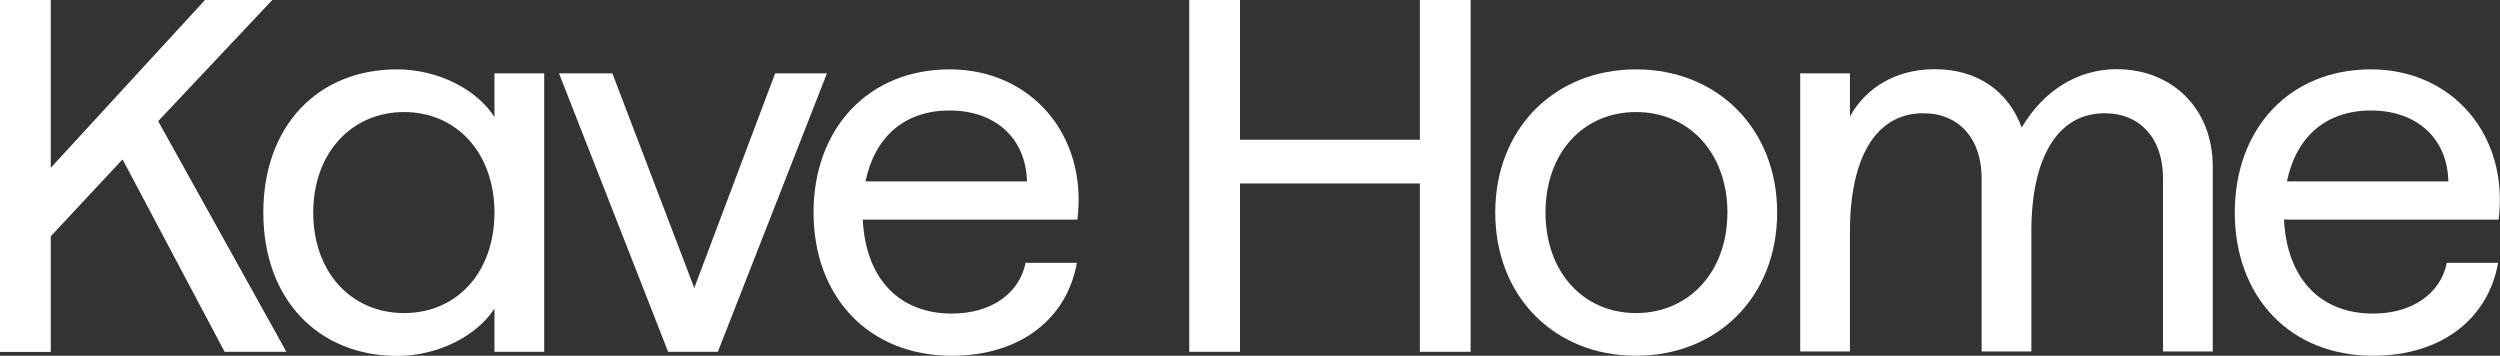 <?xml version="1.0" encoding="UTF-8"?>
<svg id="Vrstva_2" data-name="Vrstva 2" xmlns="http://www.w3.org/2000/svg" width="145.26" height="20.67" viewBox="0 0 145.26 20.67">
  <rect x="0" y="0" width="145.26" height="20.67" fill="#333333" stroke="none"/>
  <defs>
    <style>
      .cls-1 {
        fill: #fff;
      }
    </style>
  </defs>
  <g id="Vrstva_1-2" data-name="Vrstva 1">
    <g>
      <path class="cls-1" d="M0,0h2.95v9.75L11.91,0h3.91l-6.63,7.04,7.45,13.4h-3.59l-5.93-11.18-4.17,4.47v6.72H0S0,0,0,0Z"/>
      <path class="cls-1" d="M15.3,12.35c0-5.05,3.18-8.32,7.77-8.32,2.39,0,4.64,1.17,5.66,2.77v-2.54h2.89v16.18h-2.89v-2.51c-1.02,1.58-3.27,2.75-5.64,2.75-4.61,0-7.79-3.3-7.79-8.32h0ZM28.73,12.35c0-3.45-2.19-5.84-5.25-5.84s-5.28,2.39-5.28,5.84,2.19,5.84,5.28,5.84,5.25-2.39,5.25-5.84Z"/>
      <path class="cls-1" d="M32.49,4.26h3.09l4.76,12.47,4.7-12.47h3.01l-6.34,16.18h-2.89l-6.34-16.18h0Z"/>
      <path class="cls-1" d="M47.27,12.35c0-4.88,3.18-8.32,7.91-8.32s8.03,3.82,7.42,8.73h-12.47c.17,3.45,2.13,5.46,5.17,5.46,2.33,0,3.94-1.2,4.29-2.95h2.98c-.56,3.18-3.21,5.4-7.27,5.4-4.85,0-8.03-3.45-8.03-8.32h0ZM59.67,10.54c-.06-2.54-1.87-4.12-4.5-4.12s-4.35,1.55-4.88,4.12h9.37Z"/>
      <path class="cls-1" d="M82.5,10.66h-10.45v9.78h-2.95V0h2.95v8.12h10.45V0h2.95v20.44h-2.95s0-9.78,0-9.78Z"/>
      <path class="cls-1" d="M86.88,12.35c0-4.88,3.45-8.32,8.18-8.32s8.2,3.45,8.2,8.32-3.45,8.32-8.2,8.32-8.18-3.45-8.18-8.32h0ZM100.37,12.35c0-3.45-2.22-5.84-5.31-5.84s-5.26,2.39-5.26,5.84,2.19,5.84,5.26,5.84,5.31-2.39,5.31-5.84Z"/>
      <path class="cls-1" d="M104.6,4.26h2.89v2.51c.88-1.61,2.6-2.75,4.93-2.75,2.45,0,4.26,1.25,5.05,3.39,1.23-2.1,3.21-3.39,5.52-3.39,3.21,0,5.58,2.28,5.58,5.66v10.74h-2.89v-10.07c0-2.28-1.31-3.77-3.39-3.77-2.77,0-4.26,2.63-4.26,6.86v6.98h-2.89v-10.07c0-2.28-1.31-3.77-3.39-3.77-2.77,0-4.26,2.6-4.26,6.86v6.98h-2.89V4.26h0Z"/>
      <path class="cls-1" d="M129.85,12.35c0-4.88,3.18-8.32,7.91-8.32s8.03,3.82,7.42,8.73h-12.47c.17,3.45,2.13,5.46,5.17,5.46,2.33,0,3.94-1.2,4.29-2.95h2.98c-.56,3.18-3.21,5.4-7.27,5.4-4.85,0-8.03-3.45-8.03-8.32h0ZM142.26,10.54c-.06-2.54-1.87-4.12-4.5-4.12s-4.35,1.55-4.88,4.12h9.37Z"/>
    </g>
  </g>
</svg>